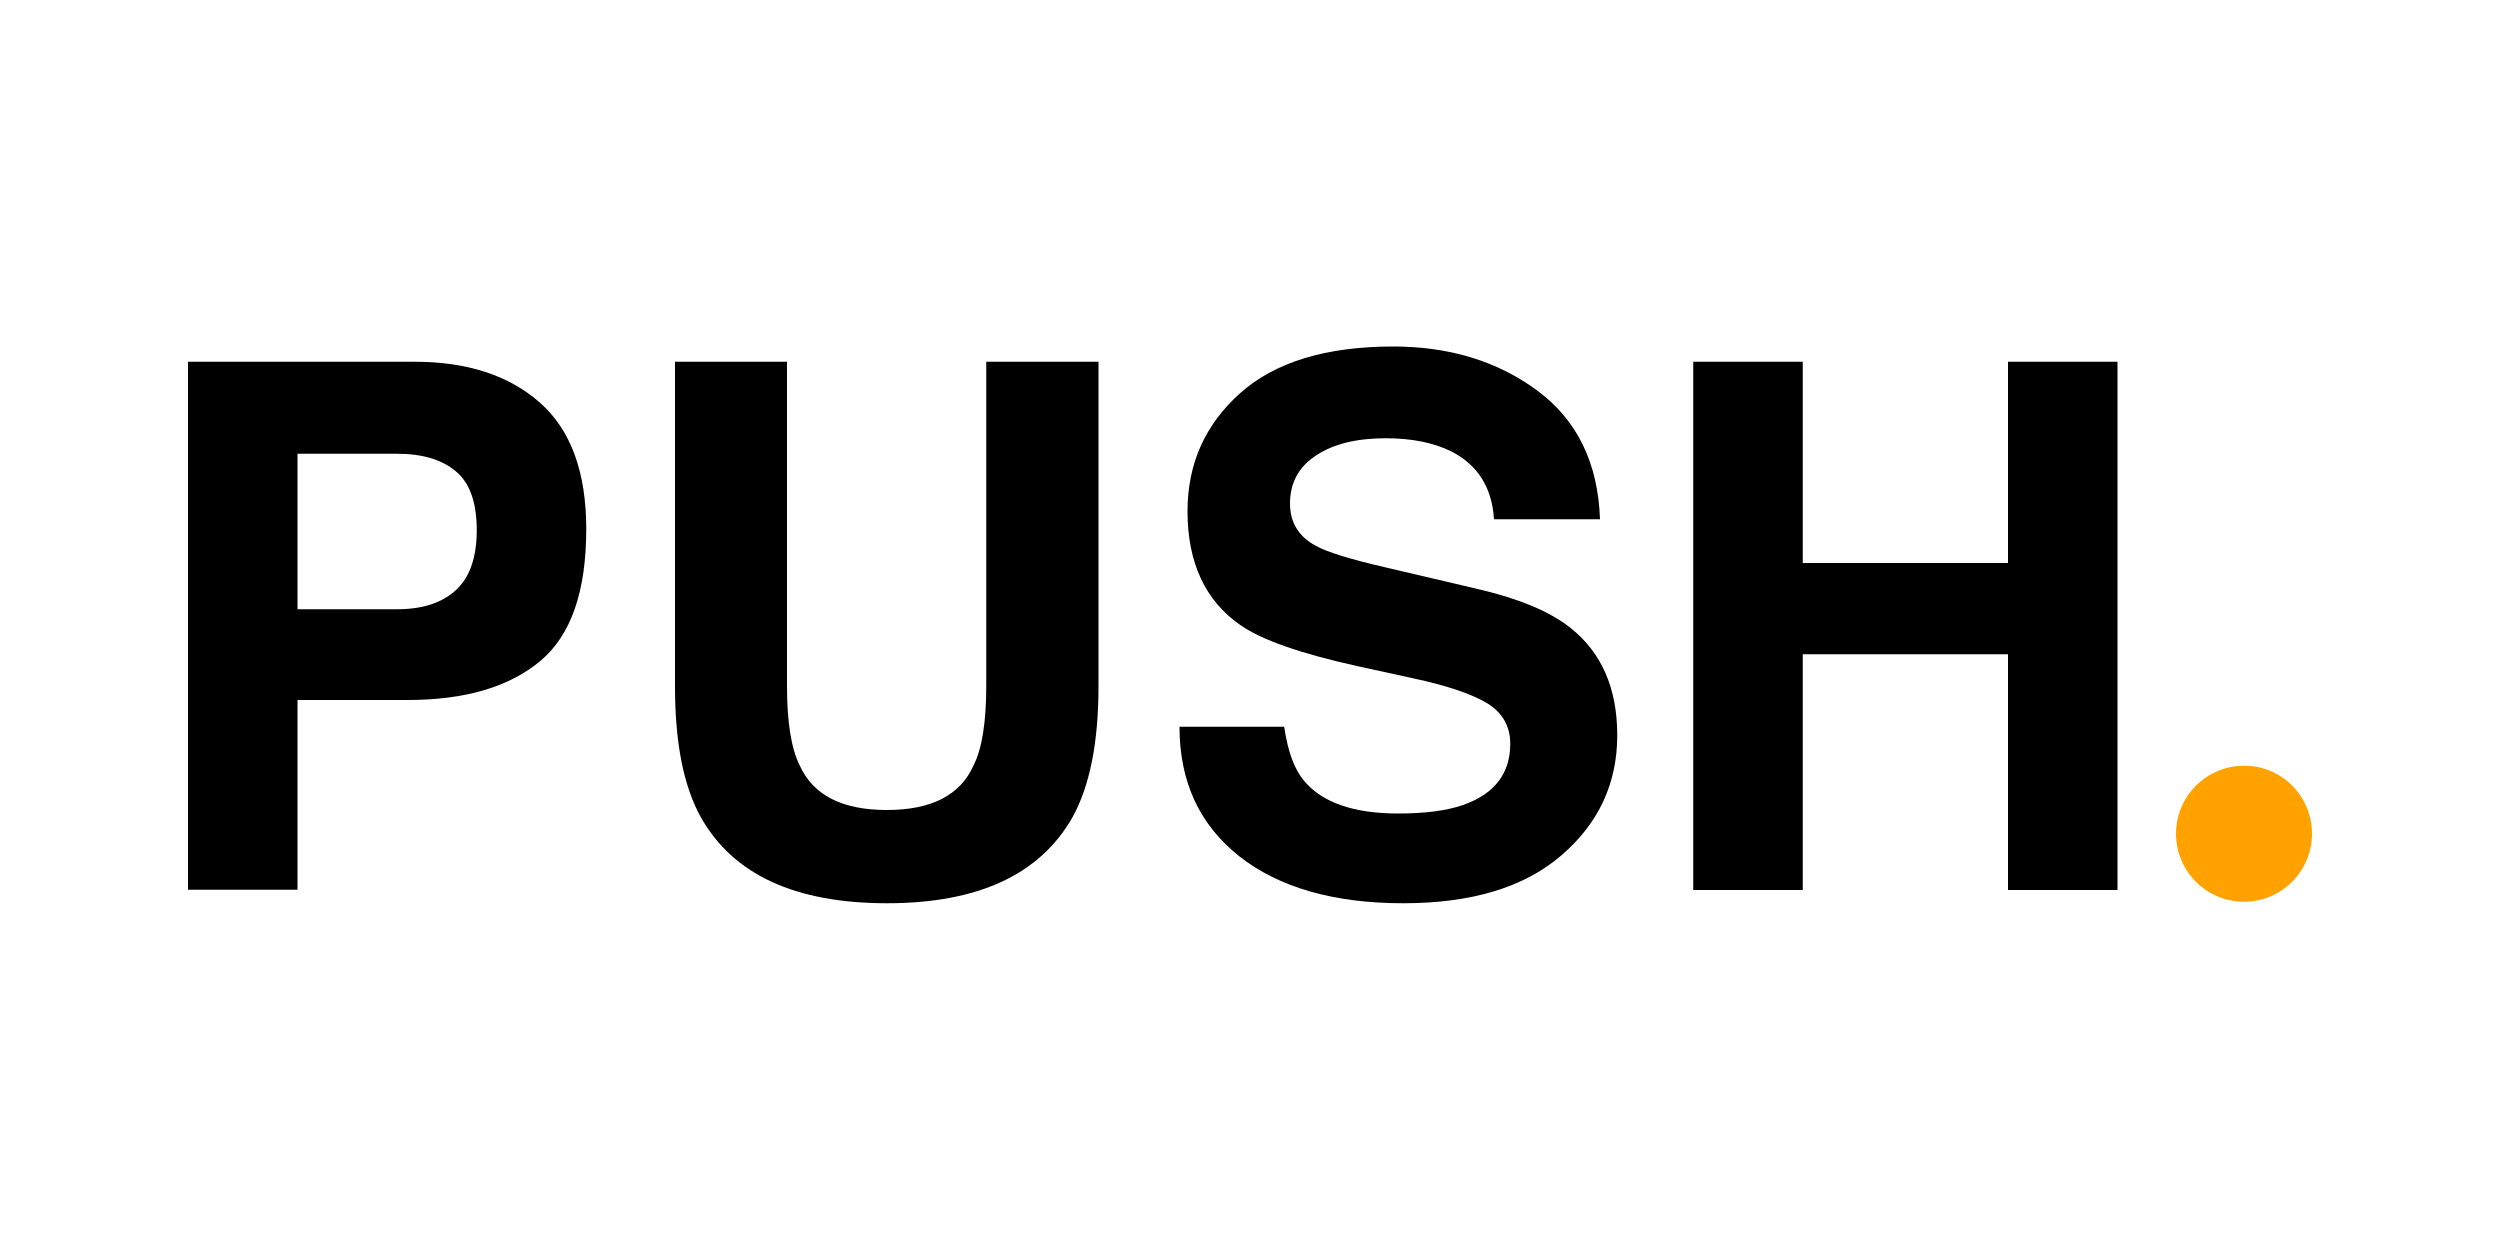 <?xml version="1.0" encoding="utf-8"?>
<!-- Generator: Adobe Illustrator 25.4.0, SVG Export Plug-In . SVG Version: 6.00 Build 0)  -->
<svg version="1.1" id="Layer_1" xmlns="http://www.w3.org/2000/svg" xmlns:xlink="http://www.w3.org/1999/xlink" x="0px" y="0px"
	 viewBox="0 0 100 50" style="enable-background:new 0 0 100 50;" xml:space="preserve">
<style type="text/css">
	.st0{fill:#FFA200;}
</style>
<g>
	<path class="st0" d="M92.48,33.35c0,1.5-1.22,2.72-2.72,2.72c-1.5,0-2.72-1.22-2.72-2.72c0-1.5,1.22-2.72,2.72-2.72
		C91.26,30.62,92.48,31.84,92.48,33.35z"/>
	<g>
		<path d="M21.6,26.45c-1.24,1.03-3,1.55-5.3,1.55h-4.4v7.59H7.52V14.47h9.07c2.09,0,3.76,0.54,5,1.63
			c1.24,1.09,1.86,2.78,1.86,5.06C23.45,23.66,22.84,25.42,21.6,26.45z M18.23,18.85c-0.56-0.47-1.34-0.7-2.35-0.7H11.9v6.22h3.98
			c1.01,0,1.79-0.25,2.35-0.76c0.56-0.51,0.84-1.31,0.84-2.41C19.07,20.1,18.79,19.31,18.23,18.85z"/>
		<path d="M26.99,14.47h4.49v12.97c0,1.45,0.17,2.51,0.51,3.18c0.53,1.18,1.69,1.78,3.48,1.78c1.78,0,2.94-0.59,3.47-1.78
			c0.34-0.67,0.51-1.73,0.51-3.18V14.47h4.49v12.98c0,2.25-0.35,3.99-1.04,5.24c-1.3,2.29-3.77,3.44-7.42,3.44S29.34,35,28.04,32.7
			c-0.7-1.25-1.04-3-1.04-5.24V14.47z"/>
		<path d="M51.37,29.08c0.14,0.97,0.4,1.69,0.8,2.16c0.73,0.87,1.99,1.3,3.76,1.3c1.06,0,1.93-0.11,2.59-0.34
			c1.26-0.44,1.89-1.26,1.89-2.45c0-0.7-0.31-1.24-0.92-1.62c-0.62-0.37-1.59-0.7-2.93-0.99l-2.29-0.5
			c-2.25-0.5-3.79-1.04-4.63-1.62c-1.42-0.97-2.14-2.5-2.14-4.57c0-1.89,0.7-3.46,2.09-4.71c1.39-1.25,3.44-1.88,6.14-1.88
			c2.25,0,4.18,0.59,5.77,1.77c1.59,1.18,2.42,2.89,2.5,5.14h-4.24c-0.08-1.27-0.65-2.17-1.7-2.71c-0.71-0.35-1.58-0.53-2.63-0.53
			c-1.17,0-2.1,0.23-2.79,0.69c-0.7,0.46-1.04,1.1-1.04,1.92c0,0.75,0.34,1.32,1.03,1.69c0.44,0.25,1.38,0.54,2.81,0.87l3.71,0.87
			c1.62,0.38,2.84,0.89,3.65,1.53c1.26,0.99,1.89,2.43,1.89,4.31c0,1.93-0.75,3.53-2.24,4.81c-1.49,1.28-3.6,1.91-6.32,1.91
			c-2.78,0-4.97-0.63-6.56-1.88c-1.59-1.26-2.39-2.98-2.39-5.18H51.37z"/>
		<path d="M67.73,35.6V14.47h4.38v8.05h8.21v-8.05h4.38V35.6h-4.38v-9.43h-8.21v9.43H67.73z"/>
	</g>
</g>
</svg>
